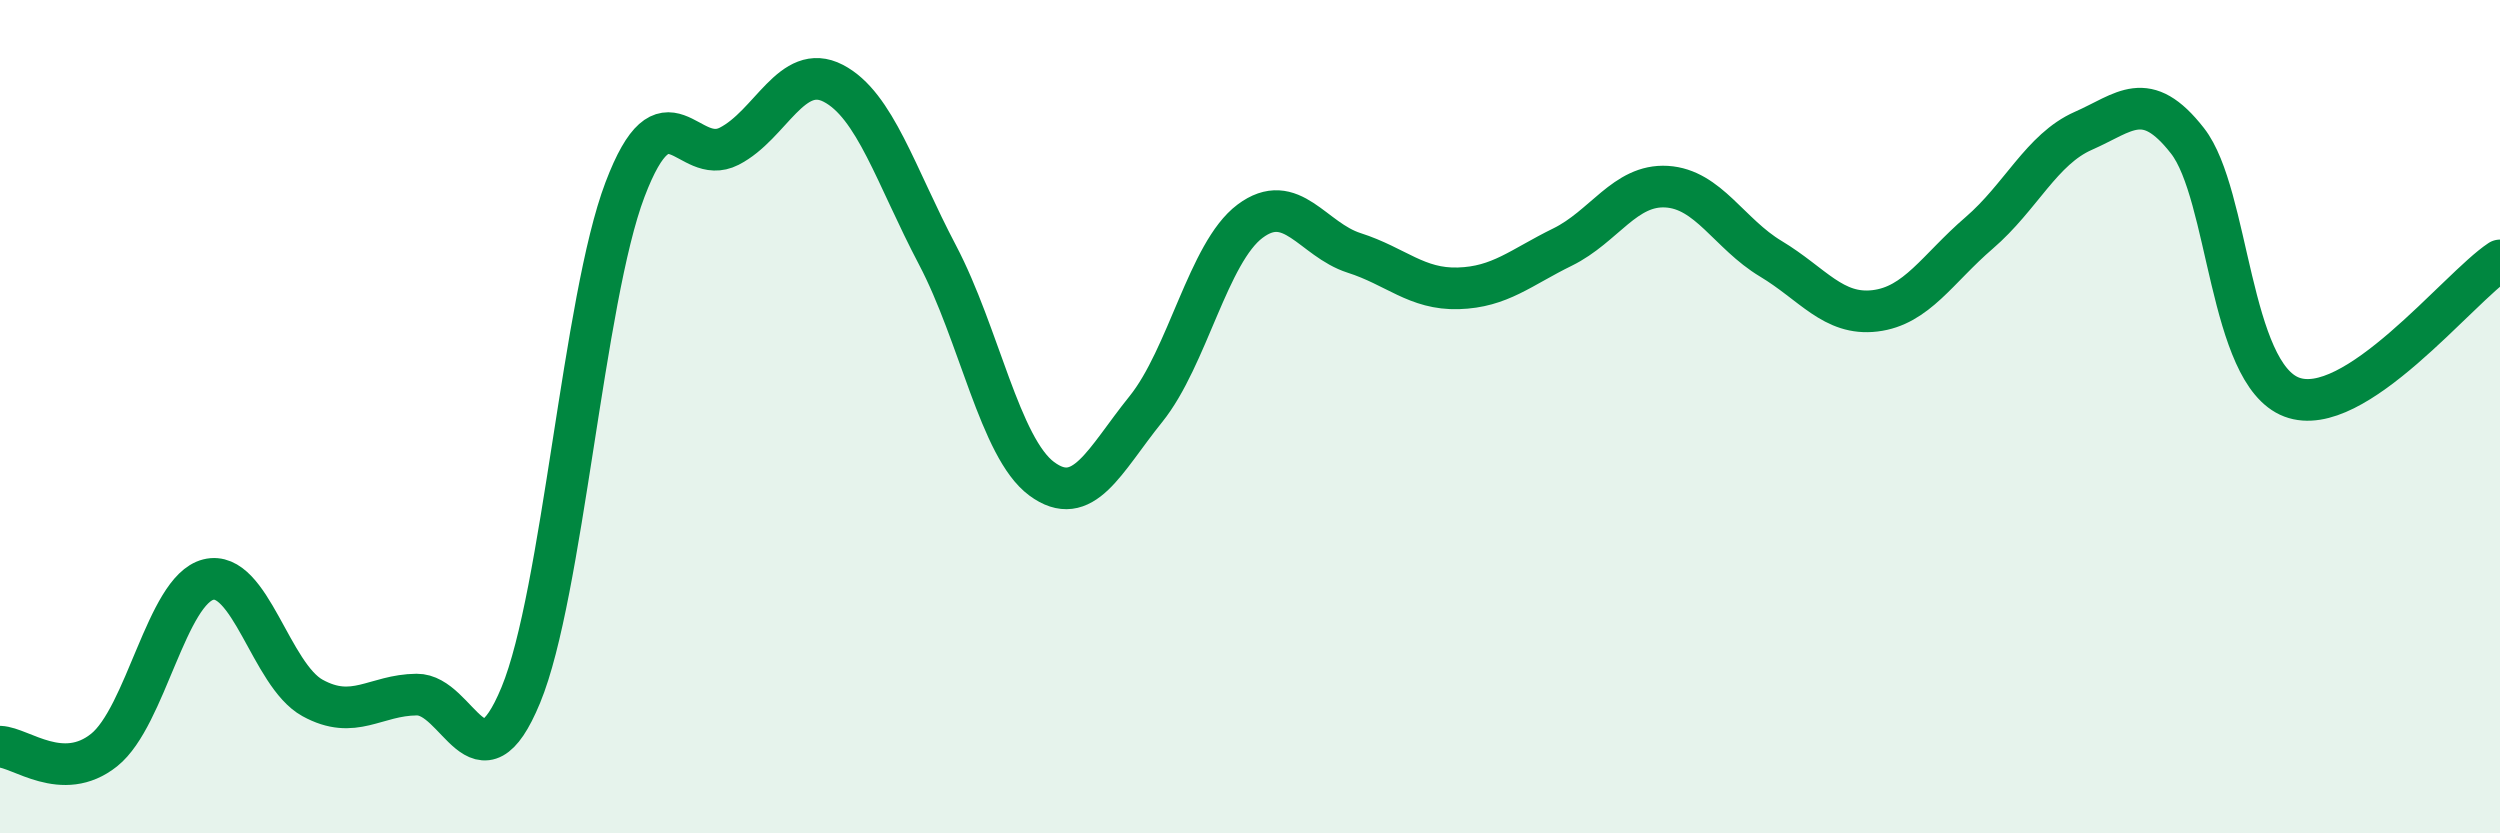 
    <svg width="60" height="20" viewBox="0 0 60 20" xmlns="http://www.w3.org/2000/svg">
      <path
        d="M 0,17.92 C 0.5,17.94 1.5,18.8 2.5,18 C 3.5,17.2 4,14.16 5,13.91 C 6,13.66 6.5,16.2 7.5,16.75 C 8.5,17.3 9,16.68 10,16.67 C 11,16.66 11.5,19.1 12.5,16.68 C 13.5,14.26 14,7.18 15,4.55 C 16,1.92 16.5,4.02 17.5,3.51 C 18.5,3 19,1.48 20,2 C 21,2.52 21.5,4.22 22.5,6.12 C 23.5,8.02 24,10.75 25,11.49 C 26,12.23 26.5,11.06 27.5,9.82 C 28.5,8.58 29,6.06 30,5.31 C 31,4.56 31.5,5.75 32.5,6.07 C 33.5,6.39 34,6.95 35,6.92 C 36,6.89 36.5,6.42 37.5,5.93 C 38.5,5.44 39,4.42 40,4.48 C 41,4.54 41.5,5.61 42.5,6.21 C 43.5,6.81 44,7.58 45,7.46 C 46,7.34 46.5,6.45 47.5,5.59 C 48.5,4.73 49,3.58 50,3.14 C 51,2.7 51.5,2.1 52.5,3.38 C 53.5,4.66 53.5,8.96 55,9.53 C 56.5,10.1 59,6.91 60,6.25L60 20L0 20Z"
        fill="#008740"
        opacity="0.1"
        stroke-linecap="round"
        stroke-linejoin="round"
      />
      <path
        d="M 0,17.92 C 0.5,17.94 1.5,18.8 2.5,18 C 3.5,17.2 4,14.16 5,13.91 C 6,13.66 6.5,16.2 7.5,16.75 C 8.5,17.3 9,16.68 10,16.67 C 11,16.66 11.5,19.1 12.5,16.68 C 13.5,14.26 14,7.18 15,4.55 C 16,1.92 16.5,4.02 17.5,3.51 C 18.5,3 19,1.48 20,2 C 21,2.52 21.5,4.22 22.5,6.12 C 23.5,8.02 24,10.75 25,11.49 C 26,12.23 26.5,11.06 27.5,9.82 C 28.5,8.58 29,6.06 30,5.31 C 31,4.56 31.5,5.75 32.5,6.07 C 33.5,6.39 34,6.95 35,6.92 C 36,6.89 36.5,6.42 37.5,5.93 C 38.5,5.44 39,4.42 40,4.48 C 41,4.54 41.5,5.61 42.5,6.21 C 43.5,6.81 44,7.58 45,7.46 C 46,7.34 46.5,6.45 47.5,5.59 C 48.5,4.73 49,3.58 50,3.14 C 51,2.7 51.5,2.1 52.5,3.38 C 53.5,4.66 53.5,8.96 55,9.53 C 56.5,10.1 59,6.91 60,6.25"
        stroke="#008740"
        stroke-width="1"
        fill="none"
        stroke-linecap="round"
        stroke-linejoin="round"
      />
    </svg>
  
